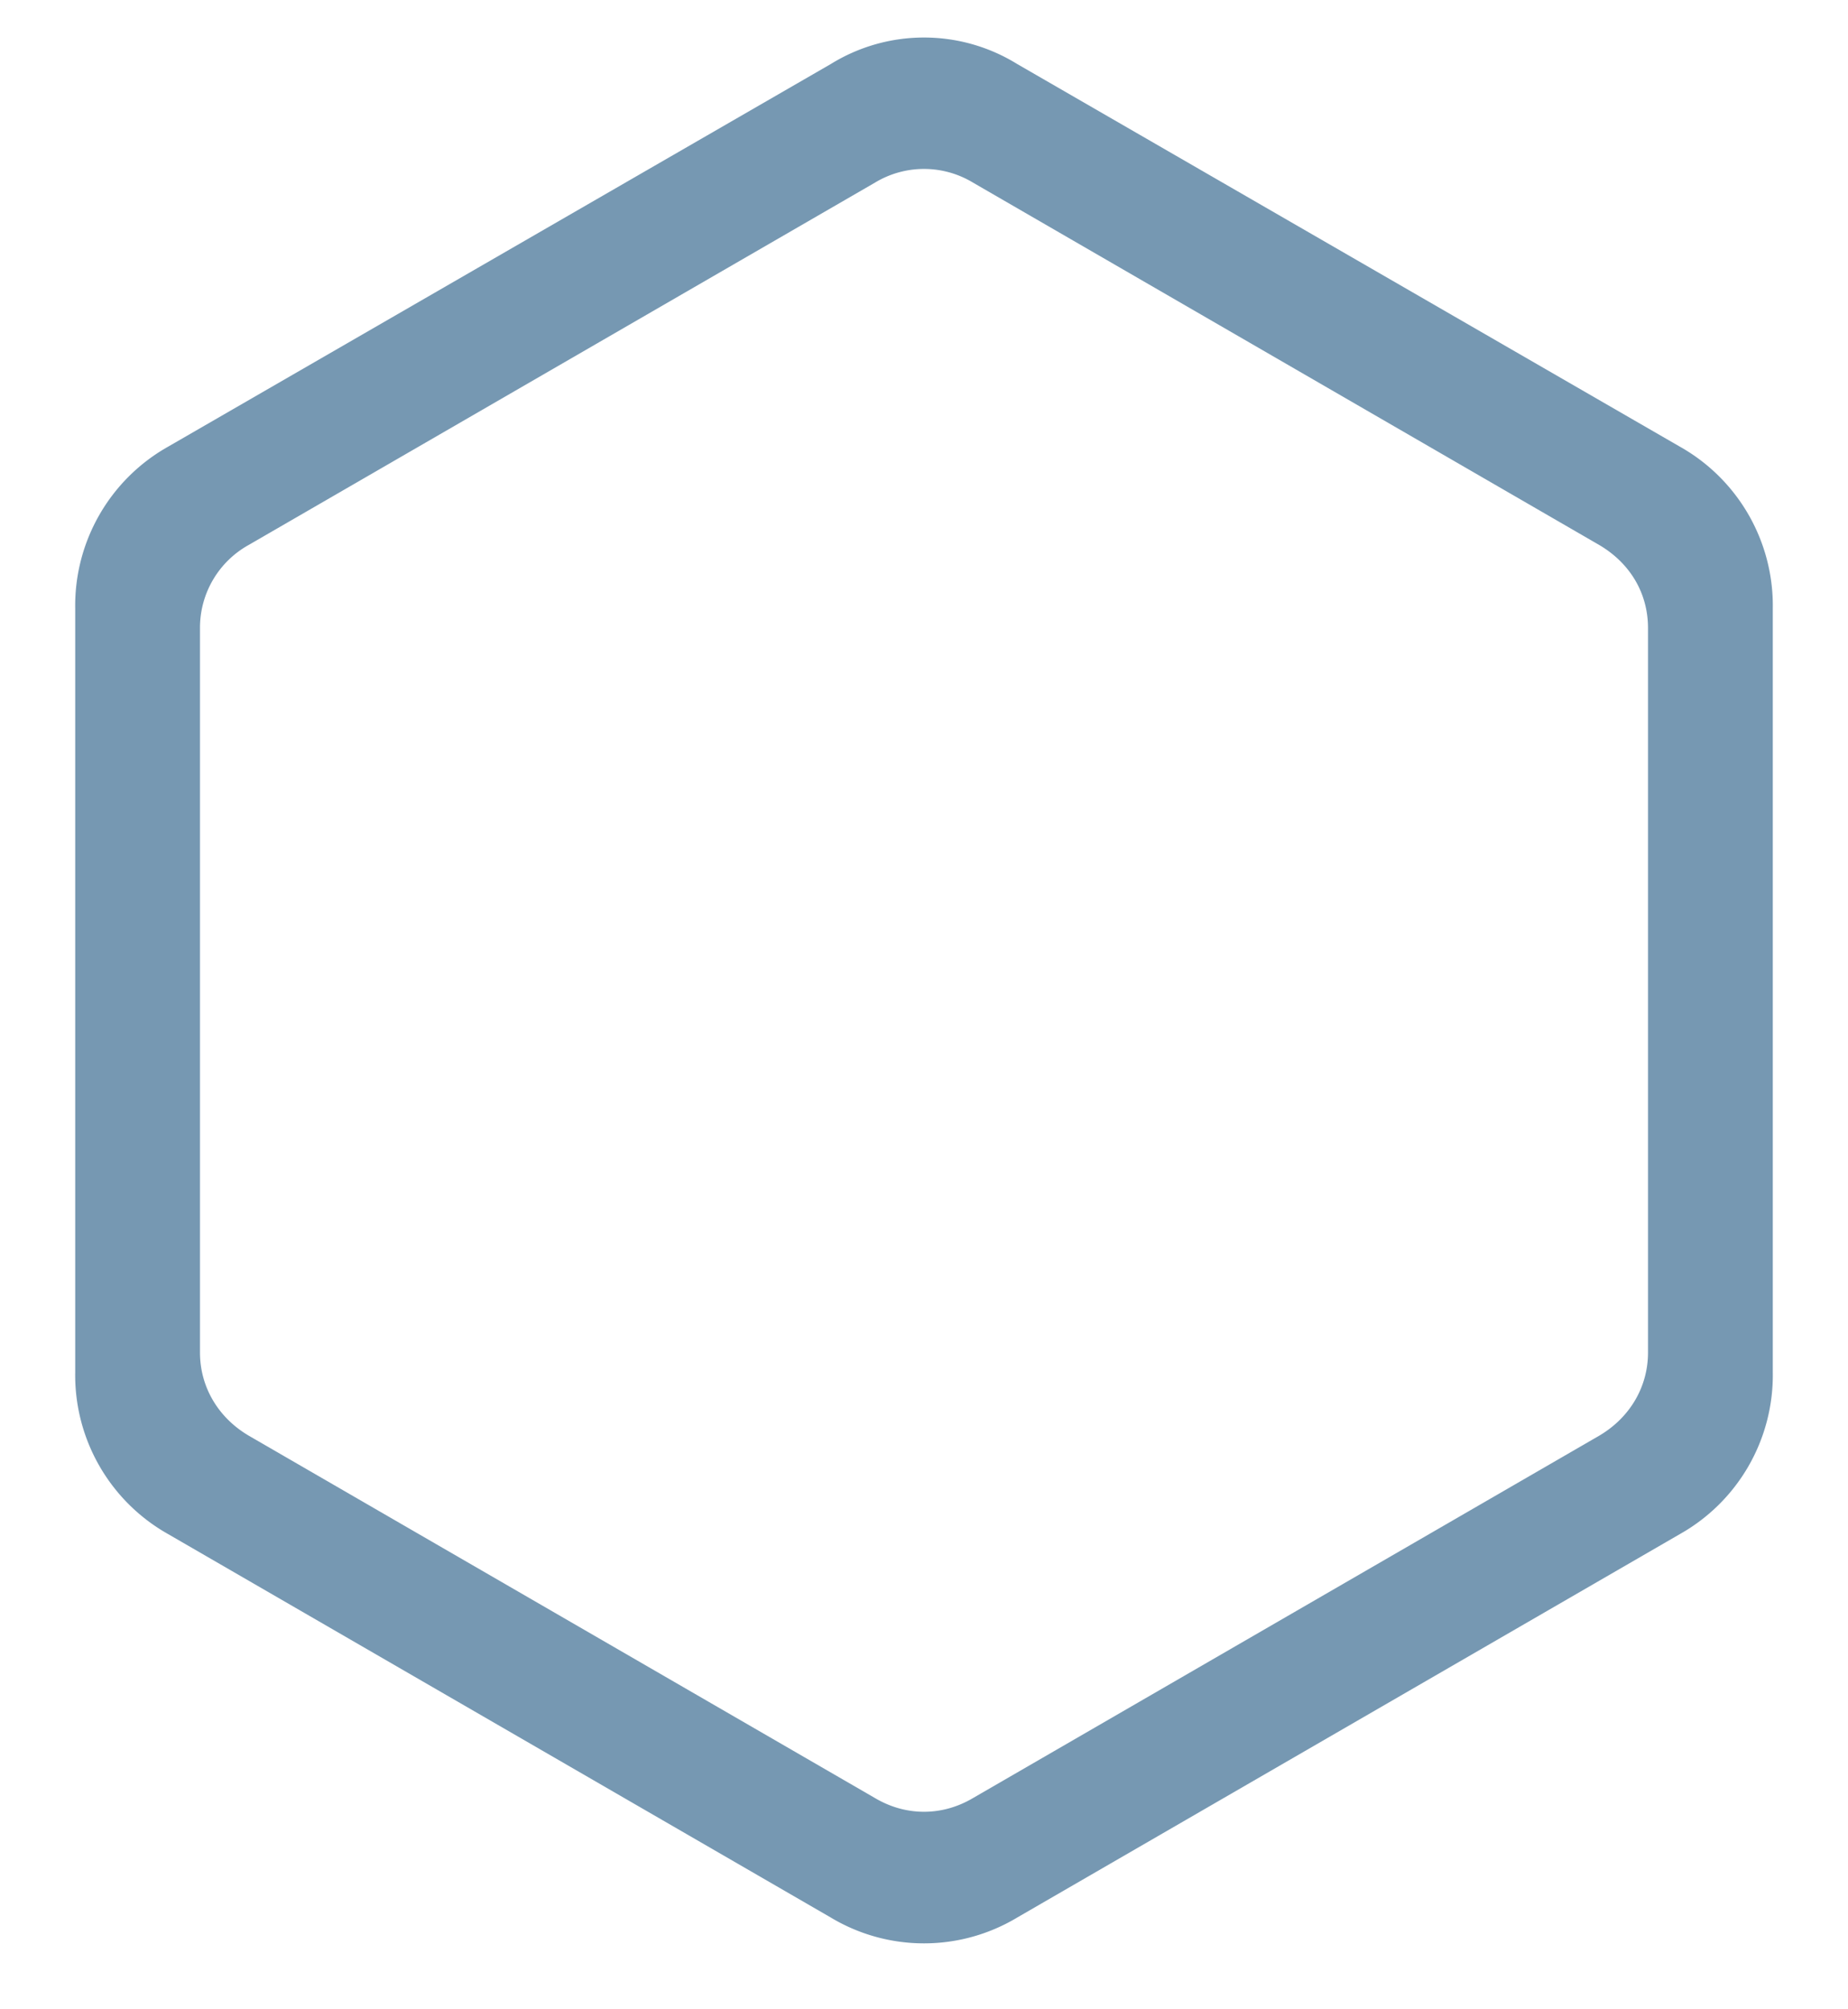<svg xmlns="http://www.w3.org/2000/svg" width="23" height="25" fill="none"><path fill="#7698B2" d="M2.095 19.089a2.27 2.27 0 0 1-1.159-2.014V7.57a2.27 2.27 0 0 1 1.159-2.014l8.246-4.76a2.205 2.205 0 0 1 2.318 0l8.246 4.76a2.27 2.27 0 0 1 1.159 2.013v9.506a2.27 2.27 0 0 1-1.159 2.014l-8.246 4.77a2.254 2.254 0 0 1-2.318 0l-8.246-4.77Zm.394-2.261c0 .427.225.81.607 1.035l7.796 4.51c.383.226.833.226 1.216 0l7.796-4.51c.382-.225.607-.608.607-1.035V7.816c0-.438-.225-.81-.607-1.035l-7.796-4.51a1.178 1.178 0 0 0-1.216 0L3.096 6.78a1.178 1.178 0 0 0-.607 1.035v9.012Z"/></svg>